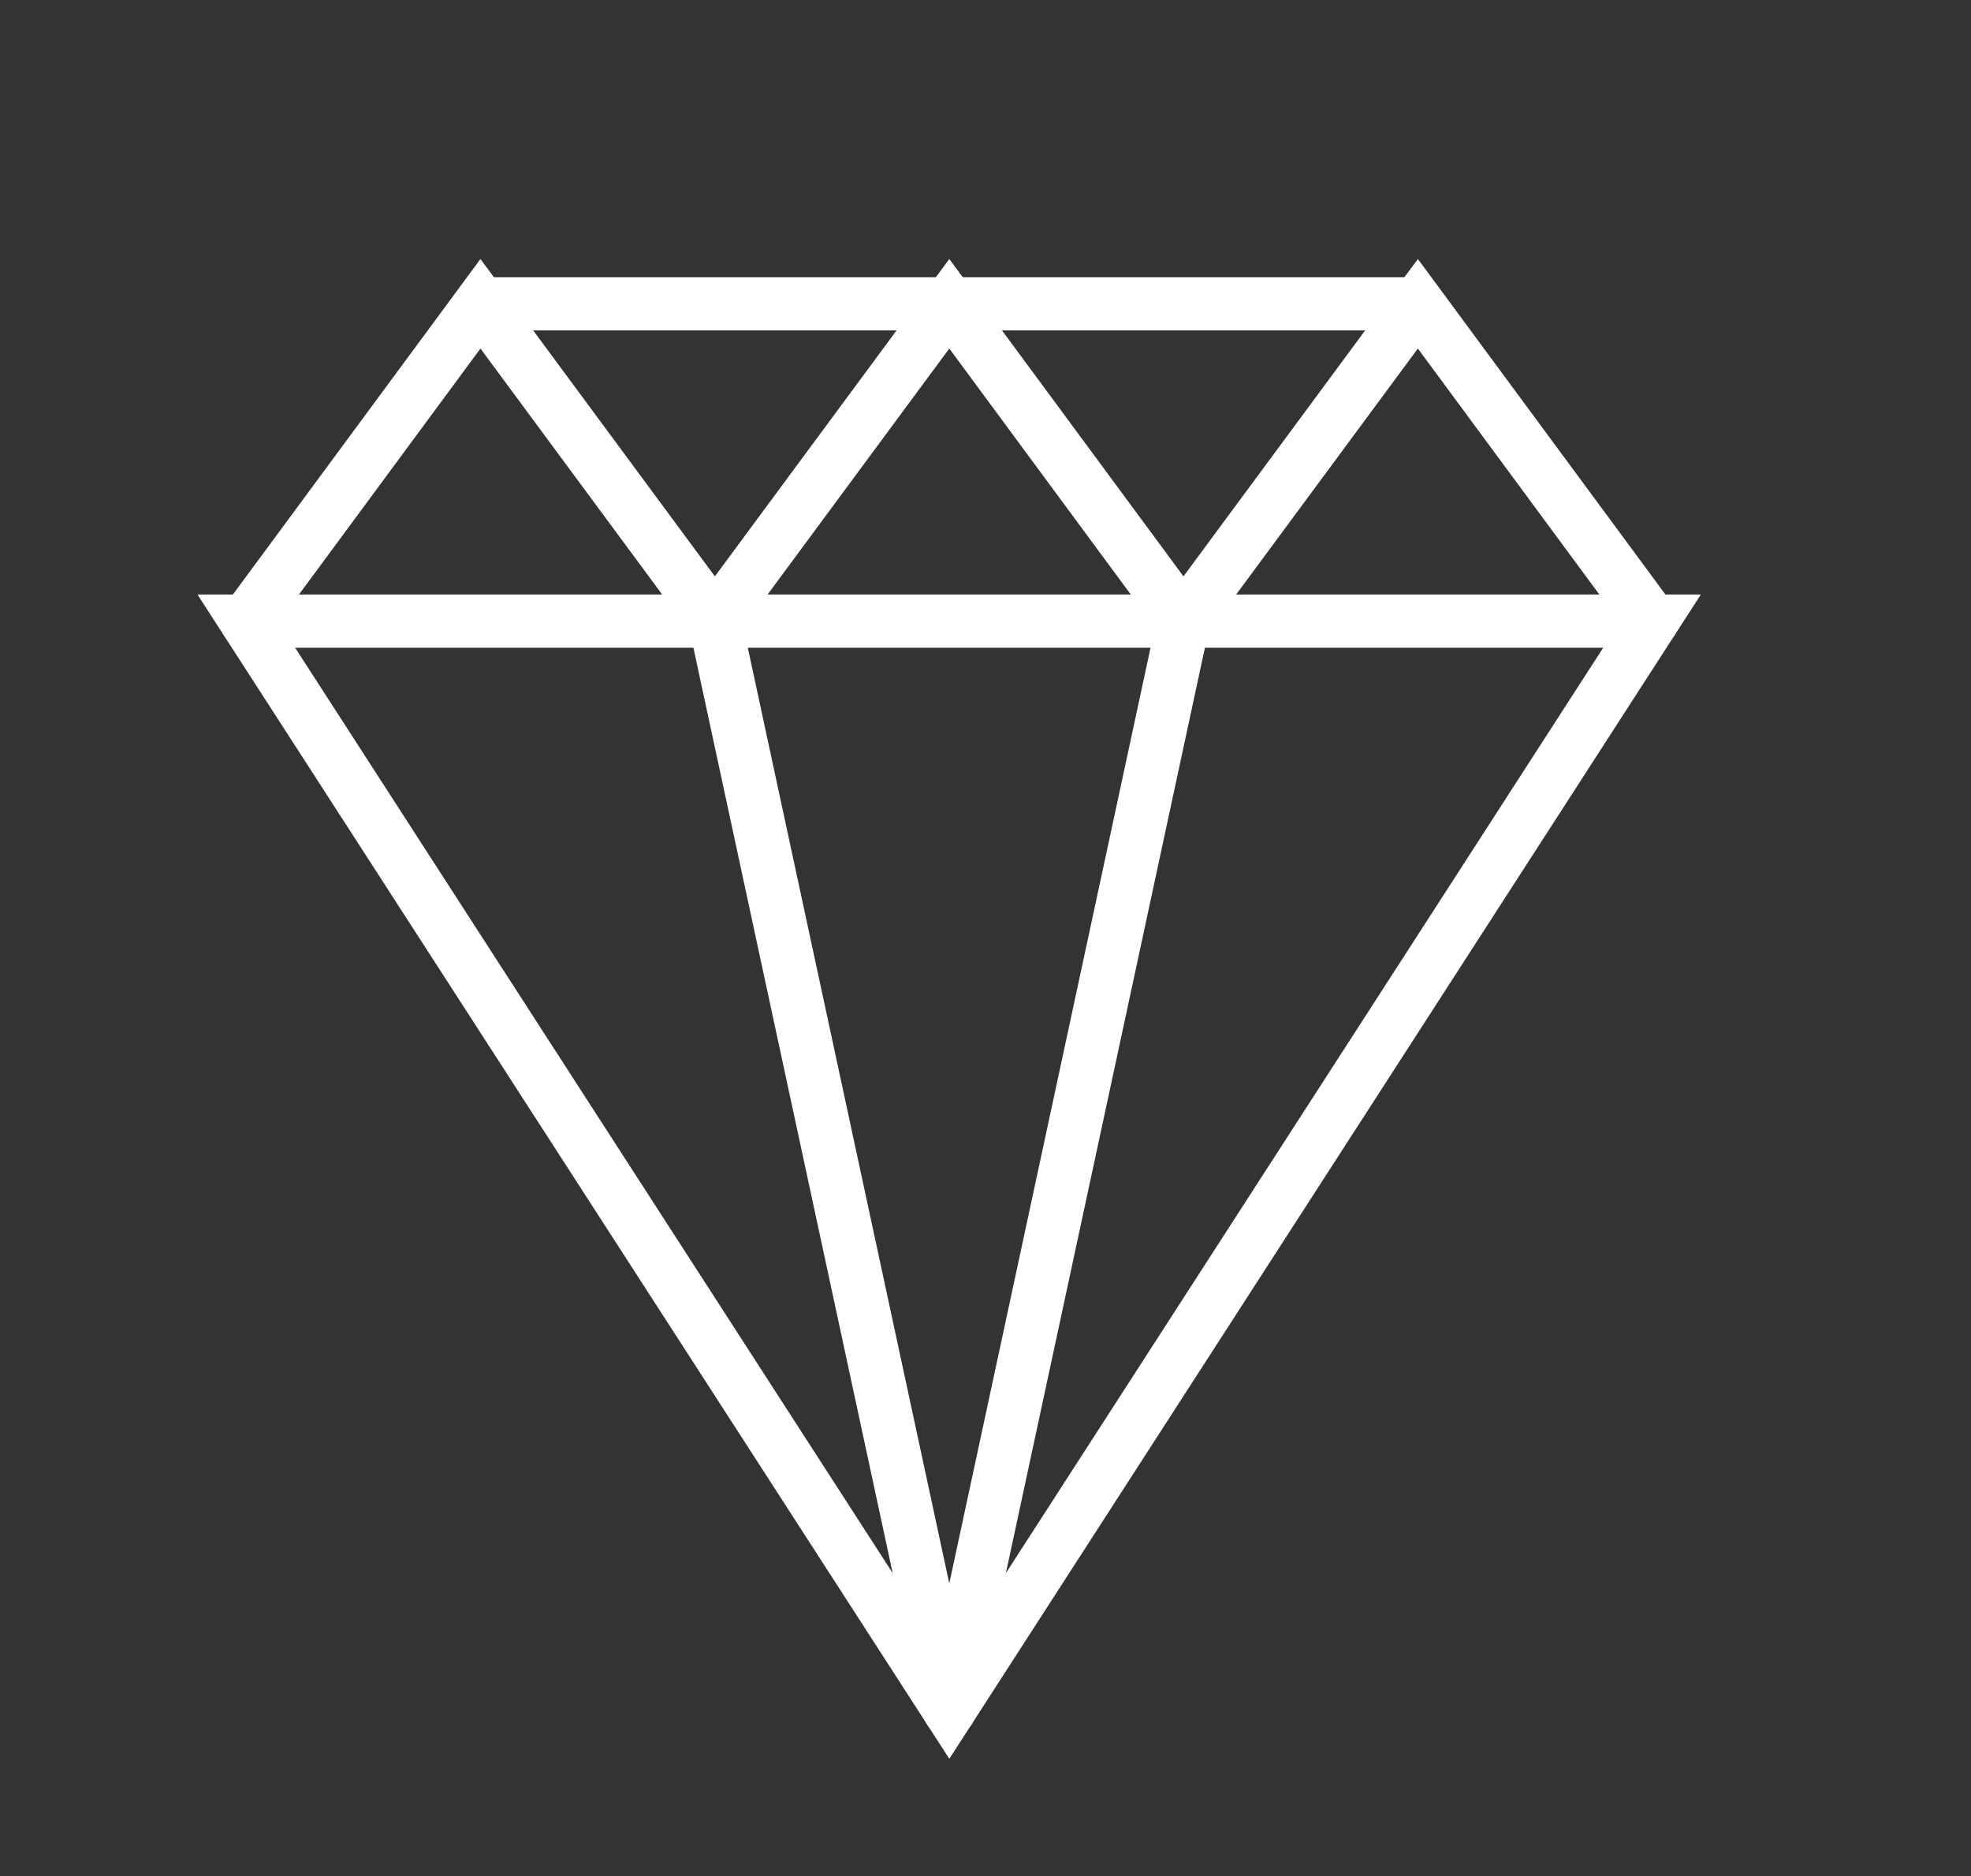 <?xml version="1.0" encoding="utf-8"?>
<!-- Generator: Adobe Illustrator 24.3.0, SVG Export Plug-In . SVG Version: 6.00 Build 0)  -->
<svg version="1.1" id="Layer_1" xmlns="http://www.w3.org/2000/svg" xmlns:xlink="http://www.w3.org/1999/xlink" x="0px" y="0px"
	 viewBox="0 0 69.7 66.34" style="enable-background:new 0 0 69.7 66.34;" xml:space="preserve">
<rect x="0" y="0" width="69.7" height="66.34" fill="#333333" stroke="none"/>
<style type="text/css">
	.st0{fill:none;stroke:#FFFFFF;stroke-width:1.88;stroke-linecap:round;stroke-miterlimit:10;}
</style>
<g id="value_1_">
	<polyline class="st0" points="58.42,21.96 50.14,10.74 41.85,21.96 33.57,10.74 25.28,21.96 16.99,10.74 8.71,21.96 	"/>
	<polygon class="st0" points="8.71,21.96 58.42,21.96 33.57,60.45 	"/>
	<line class="st0" x1="25.28" y1="21.96" x2="33.57" y2="60.45"/>
	<line class="st0" x1="41.85" y1="21.96" x2="33.57" y2="60.45"/>
	<line class="st0" x1="17.03" y1="10.74" x2="50.1" y2="10.74"/>
</g>
</svg>

